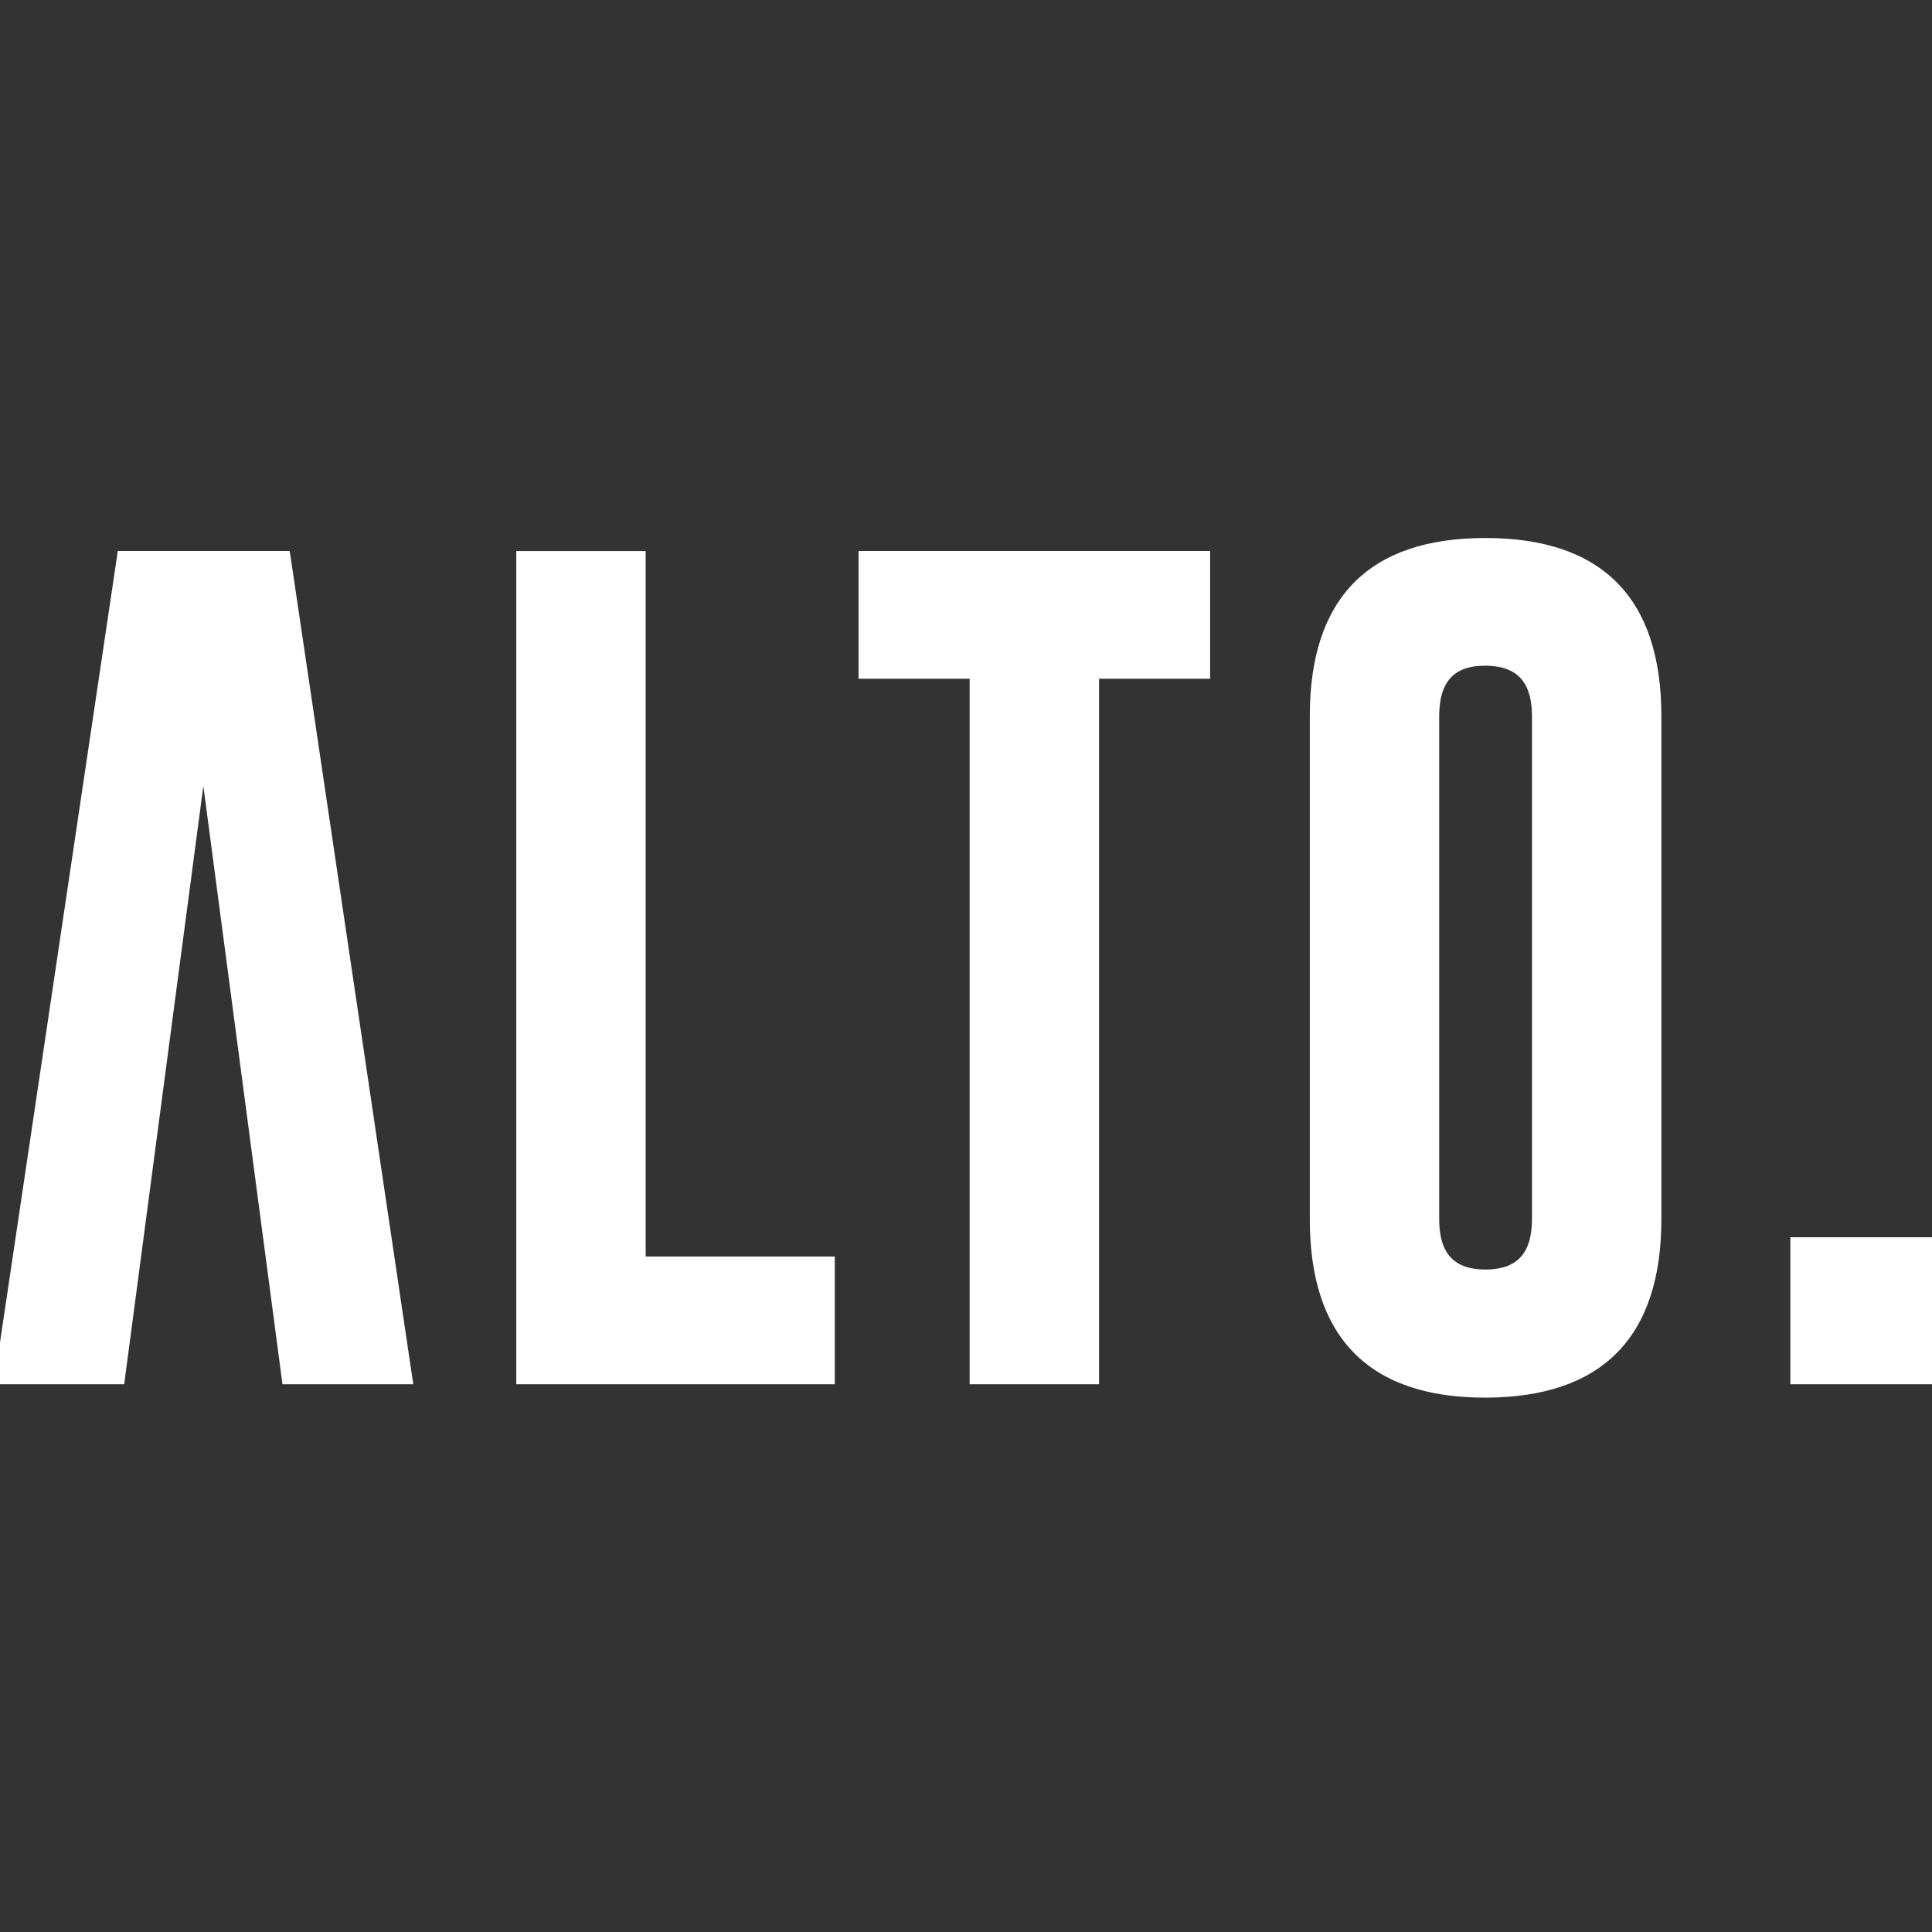 <svg xmlns="http://www.w3.org/2000/svg" width="64" height="64" fill="none"><rect width="100%" height="100%" fill="#333333" stroke="none"/><g clip-path="url(#a)"><path fill="#fff" stroke="#fff" stroke-width=".178" d="M3.958 45.766h.078l.01-.077 2.69-20.331 2.689 20.33.01.078h4.152l-.015-.102-4.04-27.247-.012-.075H3.978l-.01.075-4.056 27.247-.015.102h4.061Zm13.234-.089v.089h10.372v-4.053H21.3v-23.37h-4.108v27.335ZM39.998 18.43v-.088H28.53v4.052h3.68v23.372h4.108V22.394h3.68V18.43Zm9.207 27.78c1.898-.004 3.338-.488 4.302-1.467.964-.979 1.439-2.436 1.439-4.357V23.721c0-1.92-.475-3.377-1.439-4.353-.965-.976-2.404-1.457-4.302-1.457-1.894 0-3.33.48-4.292 1.457-.962.976-1.435 2.433-1.435 4.354v16.664c0 1.925.473 3.385 1.435 4.364.962.979 2.398 1.46 4.292 1.46Zm10.282-5.135h-.09v4.691h4.692v-4.692h-4.602ZM49.218 21.963c.554.005.954.156 1.216.44.264.286.404.72.404 1.319v16.664c0 .603-.141 1.04-.407 1.325-.265.284-.668.433-1.226.433-.554 0-.954-.15-1.216-.433-.264-.285-.403-.721-.403-1.325V23.721c0-.603.138-1.04.4-1.325.26-.283.656-.433 1.205-.433h.027Z"/></g><defs><clipPath id="a"><path fill="#fff" d="M0 0h64v64H0z"/></clipPath></defs></svg>